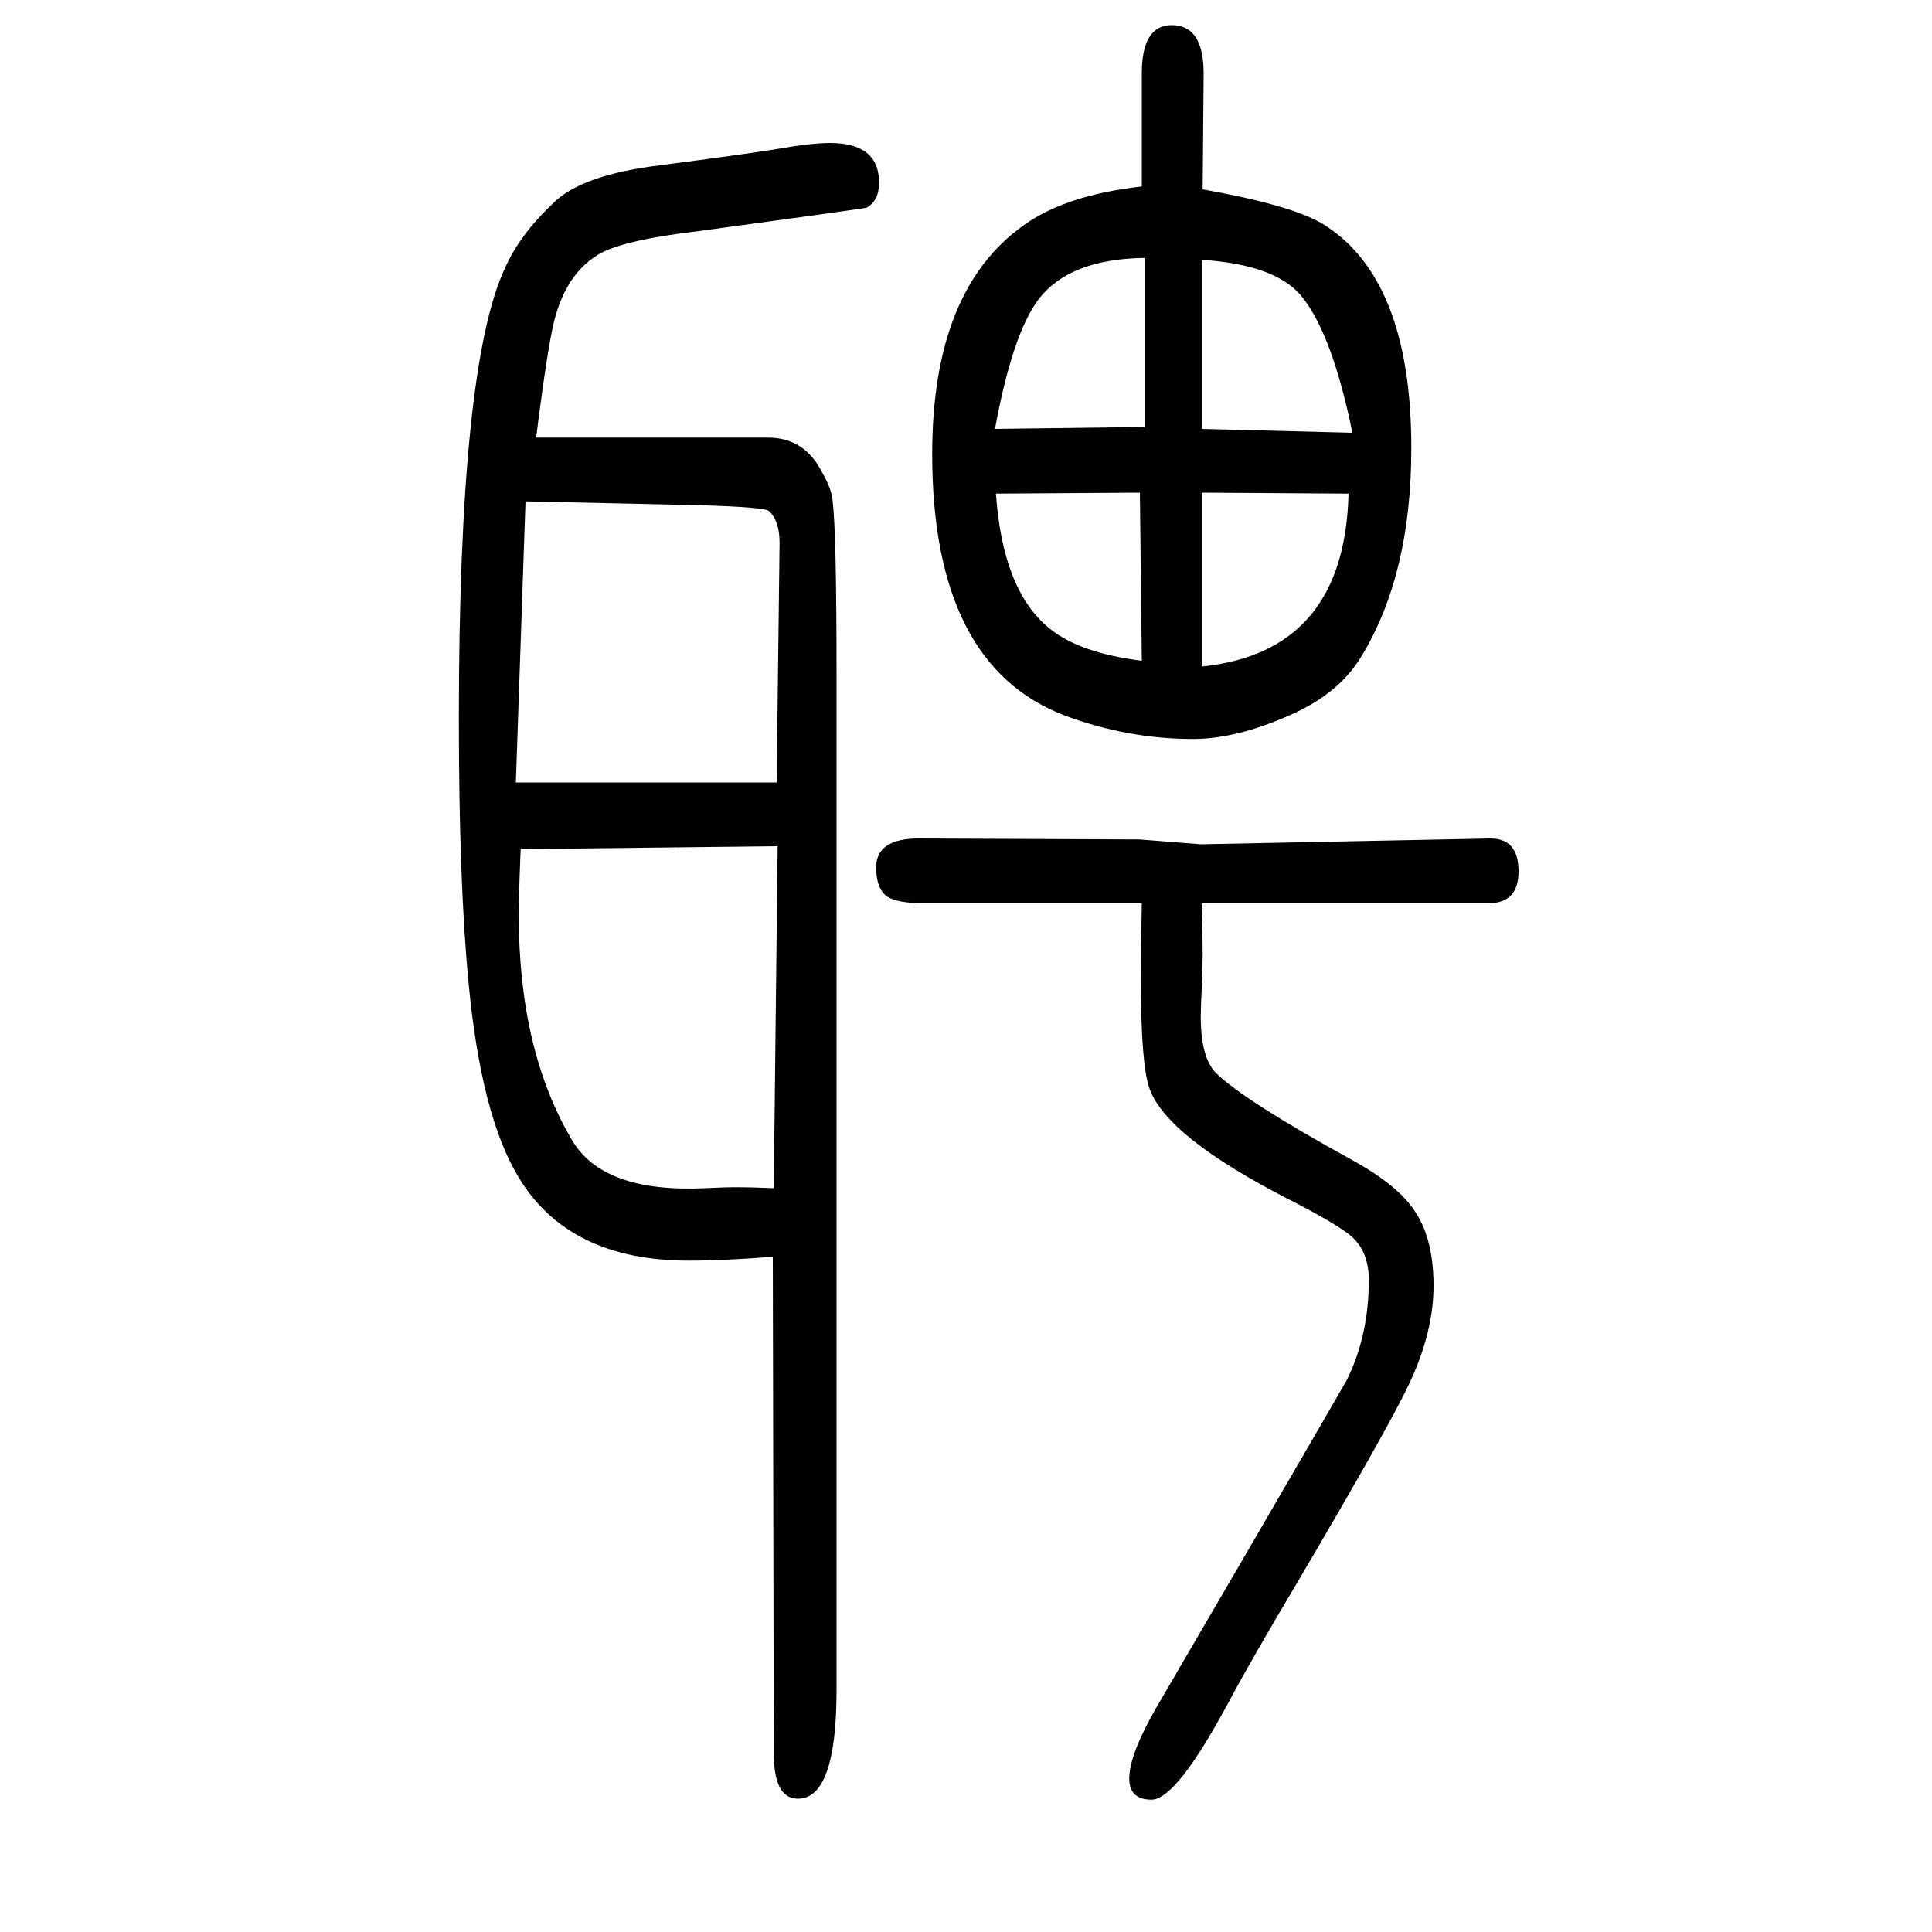 <svg xmlns="http://www.w3.org/2000/svg" xmlns:xlink="http://www.w3.org/1999/xlink" height="100" width="100" version="1.1"><path d="M1180 781l63 -5l300 6q29 0 29 -34q0 -33 -31 -33h-297q1 -31 1 -53q0 -5 -1 -36q-1 -20 -1 -28q0 -43 16 -59q30 -29 141 -90q49 -27 66 -55q18 -28 18 -75q0 -48 -25 -101q-20 -43 -113 -201q-50 -84 -73 -127q-55 -103 -81 -103q-23 0 -23 22q0 25 29 75l91 156
q100 172 105 181q23 46 23 104q0 30 -19 46q-16 13 -63 37q-127 65 -145 115q-9 25 -9 114q0 30 1 78h-226q-34 0 -42 11q-7 9 -7 26q0 30 44 30zM1182 1457v117q0 50 31 50q33 0 33 -50l-1 -120q90 -16 123 -35q93 -56 93 -233q0 -131 -52 -216q-23 -38 -73 -60
q-56 -25 -101 -25q-67 0 -132 24q-138 52 -138 271q0 170 95 237q43 31 122 40zM555 1197h240q38 0 56 -36q10 -17 11 -30q4 -34 4 -181v-1049q0 -113 -40 -113q-25 0 -25 47l-1 514q-51 -4 -87 -4q-124 0 -176 86q-39 64 -52 202q-10 104 -10 273q0 366 48 467q15 34 50 67
q29 29 111 39q77 10 116 16q39 7 59 7q51 0 51 -41q0 -19 -13 -26q-3 -1 -172 -24q-85 -10 -108 -26q-31 -20 -43 -66q-7 -27 -19 -122zM534 840h270l3 248q0 23 -11 33q-4 4 -71 6l-181 4zM805 774l-266 -3q-2 -48 -2 -68q0 -140 55 -233q32 -55 138 -50q22 1 29 1
q20 0 42 -1zM1182 966l-2 174l-149 -1q7 -101 56 -140q31 -25 95 -33zM1185 1383q-78 -1 -110 -43q-27 -36 -45 -134l155 2v175zM1244 1140v-180q148 15 152 179zM1244 1206l156 -4q-20 98 -50 138q-26 36 -106 41v-175z" style="" transform="scale(0.05 -0.05) translate(0 -1650)"/></svg>